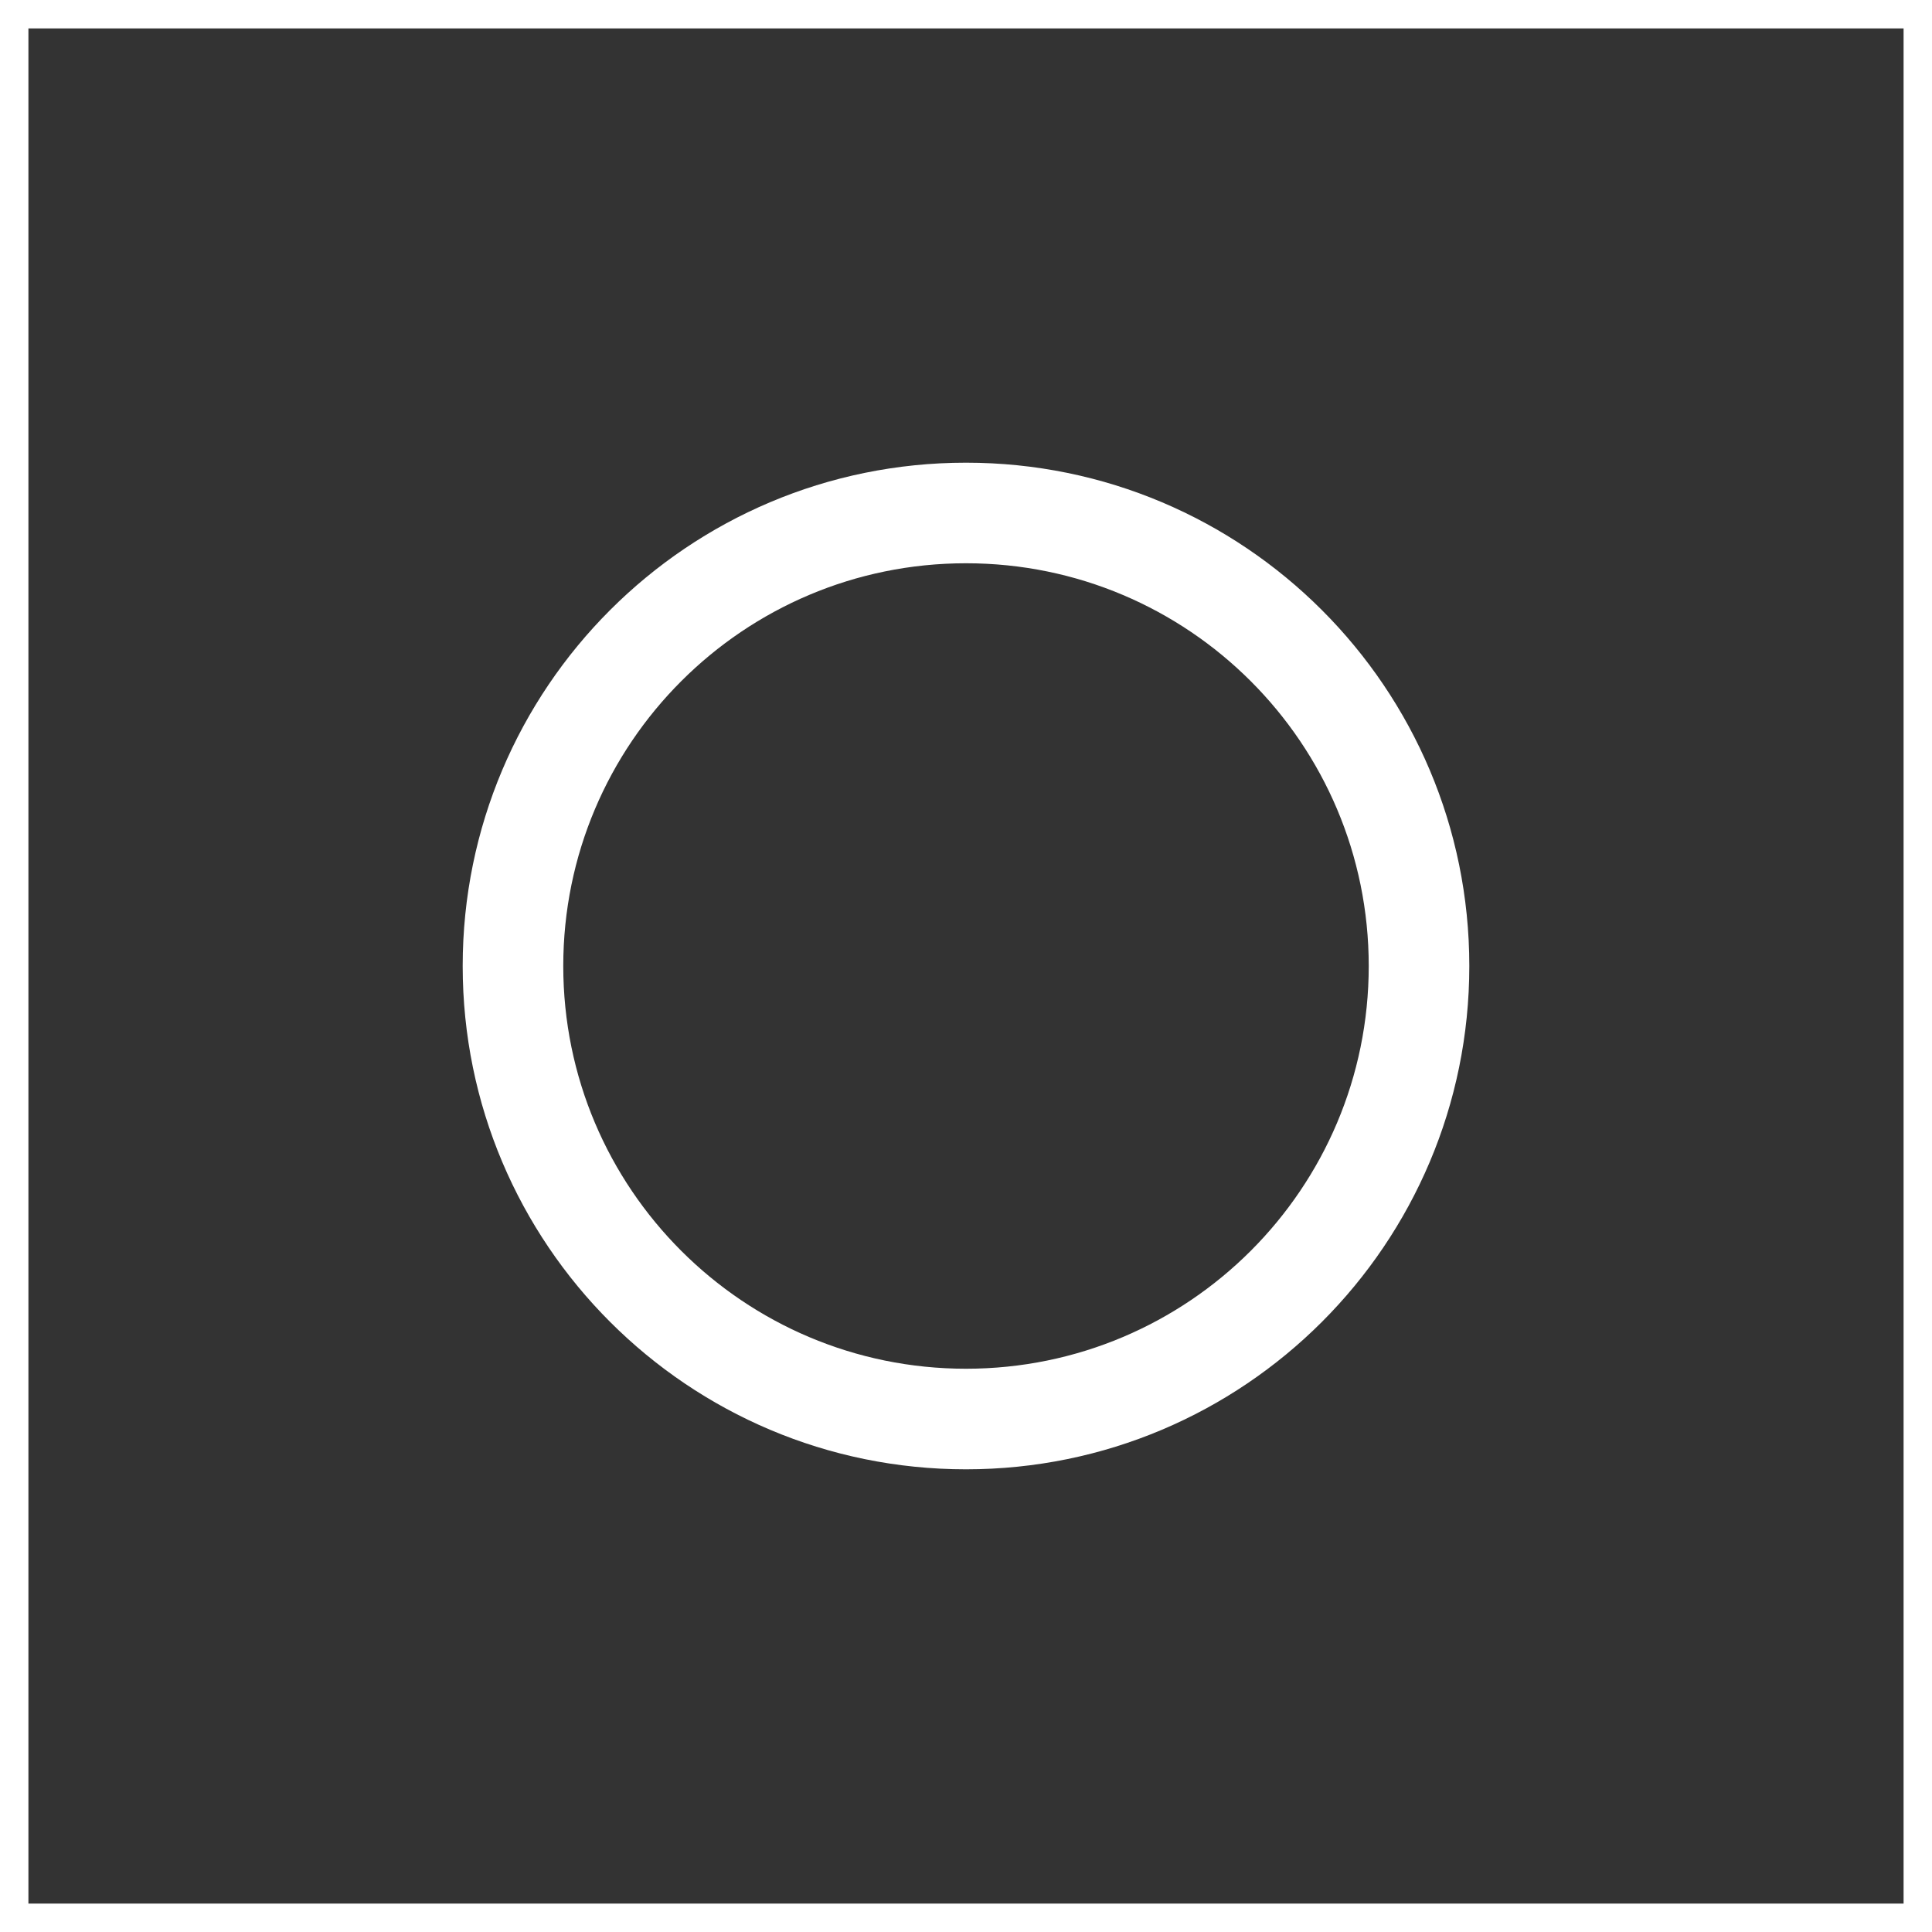 <?xml version="1.0" encoding="utf-8"?>
<!-- Generator: Adobe Illustrator 26.5.0, SVG Export Plug-In . SVG Version: 6.00 Build 0)  -->
<svg version="1.1" xmlns="http://www.w3.org/2000/svg" xmlns:xlink="http://www.w3.org/1999/xlink" x="0px" y="0px"
	 viewBox="0 0 136 136" style="enable-background:new 0 0 136 136;" xml:space="preserve">
<rect x="0" y="0" width="136" height="136" fill="#333333" stroke="none"/>
<style type="text/css">
	.st0{fill:#FFFFFF;}
</style>
<g id="Icons_Outline">
	<g>
		<path class="st0" d="M68,32.57c-19.57,0-35.43,15.86-35.43,35.43S48.43,103.43,68,103.43S103.43,87.57,103.43,68
			S87.57,32.57,68,32.57z M68,96.35c-15.66,0-28.35-12.69-28.35-28.35S52.34,39.65,68,39.65S96.35,52.34,96.35,68
			S83.66,96.35,68,96.35z"/>
	</g>
</g>
<g id="Box_Outline">
	<path class="st0" d="M2,2h132v132H2V2z M0,136h136V0H0V136z"/>
</g>
</svg>
